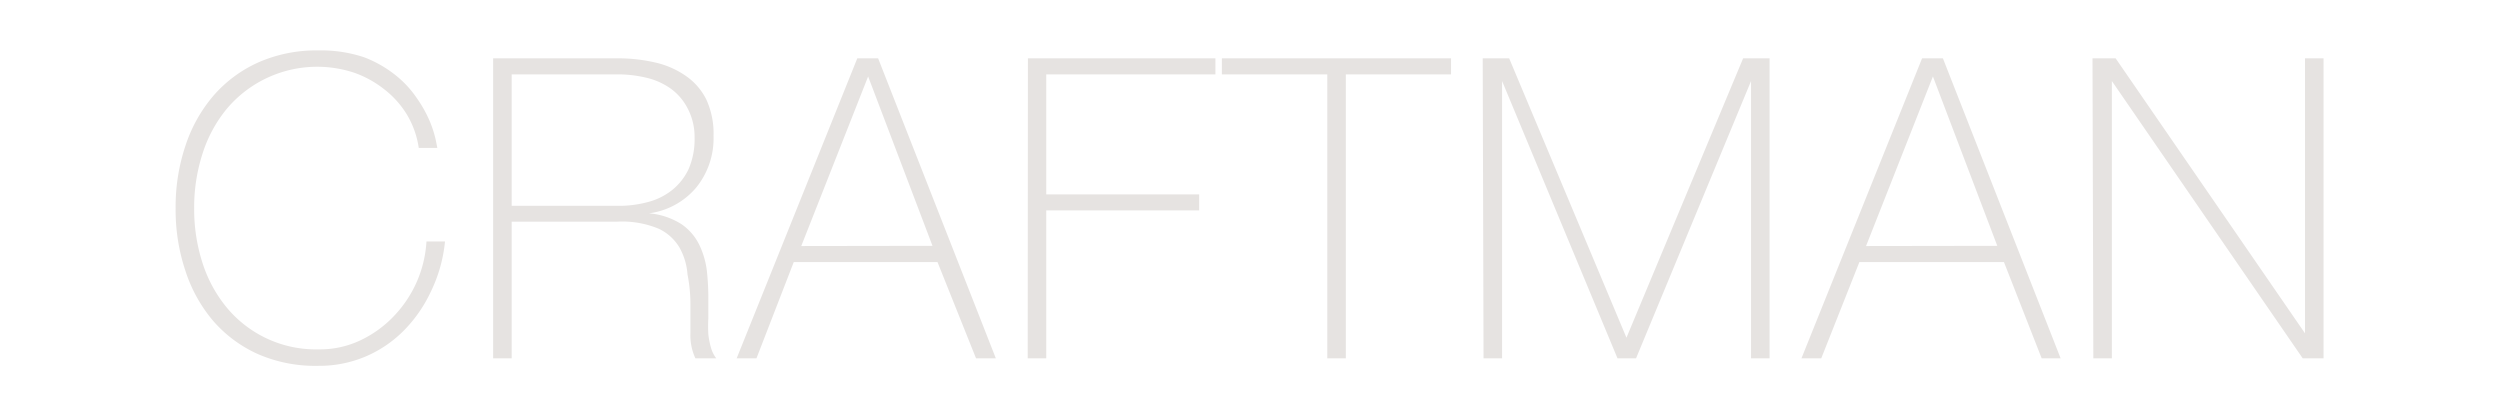 <svg xmlns="http://www.w3.org/2000/svg" viewBox="0 0 120 20"><defs><style>.a{fill:#e6e3e1;}</style></defs><title>navi_btn4_sp</title><path class="a" d="M8.43,10A9.2,9.2,0,0,1,8.9,7a7.07,7.07,0,0,1,1.34-2.4A6.21,6.21,0,0,1,12.39,3a6.89,6.89,0,0,1,2.89-.58,6.52,6.52,0,0,1,2.2.33A5.63,5.63,0,0,1,19,3.62a4.91,4.91,0,0,1,1,1.08,6,6,0,0,1,.62,1.1,5.42,5.42,0,0,1,.29.89c.05.25.08.39.08.41h-.89a4.31,4.31,0,0,0-.58-1.62,4.5,4.5,0,0,0-1.11-1.22A5,5,0,0,0,17,3.49a5.67,5.67,0,0,0-6.12,1.74A6.43,6.43,0,0,0,9.72,7.38,8.37,8.37,0,0,0,9.32,10a8.37,8.37,0,0,0,.4,2.62,6.43,6.43,0,0,0,1.17,2.15,5.56,5.56,0,0,0,4.4,2,4.55,4.55,0,0,0,2-.43,5.38,5.38,0,0,0,1.6-1.15A5.68,5.68,0,0,0,20,13.54a5.62,5.62,0,0,0,.47-1.95h.89A7.05,7.05,0,0,1,20.68,14a6.66,6.66,0,0,1-1.31,1.88,5.75,5.75,0,0,1-1.84,1.24,5.69,5.69,0,0,1-2.24.44A6.89,6.89,0,0,1,12.39,17a6.2,6.2,0,0,1-2.16-1.6A7.07,7.07,0,0,1,8.9,13,9.2,9.2,0,0,1,8.43,10Z"/><path class="a" d="M23.67,2.8h6A7.87,7.87,0,0,1,31.45,3a4.18,4.18,0,0,1,1.45.63,3,3,0,0,1,1,1.14,3.9,3.9,0,0,1,.35,1.75A3.75,3.75,0,0,1,33.42,9a3.57,3.57,0,0,1-2.27,1.24v0a3.42,3.42,0,0,1,1.56.52,2.56,2.56,0,0,1,.86,1A4,4,0,0,1,33.93,13,12.44,12.44,0,0,1,34,14.45v.83a6.57,6.57,0,0,0,0,.76,3.72,3.72,0,0,0,.13.66,1.49,1.49,0,0,0,.25.5h-1A2.61,2.61,0,0,1,33.14,16q0-.68,0-1.4T33,13.17a3.09,3.09,0,0,0-.38-1.28,2.3,2.3,0,0,0-1-.91,4.56,4.56,0,0,0-2-.34H24.56V17.2h-.89Zm6,7.08a5.33,5.33,0,0,0,1.46-.19,3.12,3.12,0,0,0,1.16-.59,2.83,2.83,0,0,0,.77-1,3.6,3.6,0,0,0,.28-1.49A2.94,2.94,0,0,0,33,5.19a2.68,2.68,0,0,0-.81-.94,3.32,3.32,0,0,0-1.17-.52,5.9,5.9,0,0,0-1.39-.16H24.56V9.88Z"/><path class="a" d="M41.15,2.8h1L47.8,17.2h-.95L45,12.58h-6.9L36.31,17.2h-.95Zm3.61,9L41.67,3.67h0l-3.21,8.14Z"/><path class="a" d="M49.34,2.8h9v.77H50.22V9.33h7.34v.77H50.22v7.1h-.89Z"/><path class="a" d="M58.65,3.57V2.8h11v.77H64.6V17.2h-.89V3.57Z"/><path class="a" d="M71.17,2.8h1.27l5.63,13.41h0L83.67,2.8h1.27V17.2h-.89V3.89h0L78.53,17.2h-.89L72.1,3.89h0V17.2h-.89Z"/><path class="a" d="M92.26,2.8h1L98.91,17.2H98l-1.81-4.62H89.25L87.42,17.2h-.95Zm3.61,9L92.78,3.67h0l-3.21,8.14Z"/><path class="a" d="M100.44,2.8h1.11L110.64,16h0V2.8h.89V17.2h-1L101.37,3.89h0V17.2h-.89Z"/></svg>